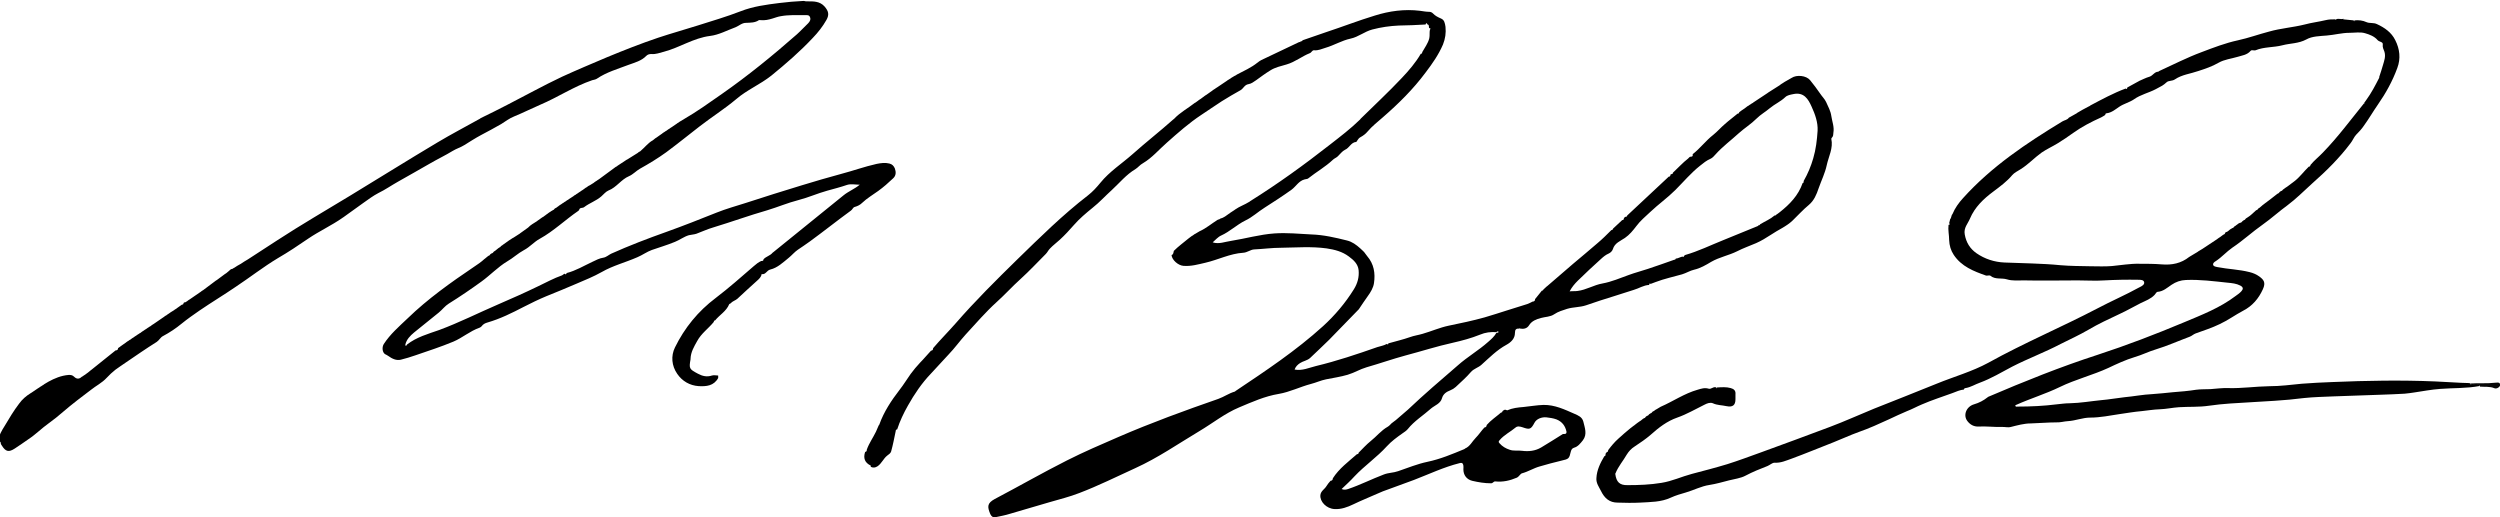 <?xml version="1.0" encoding="UTF-8"?>
<svg id="Layer_2" data-name="Layer 2" xmlns="http://www.w3.org/2000/svg" xmlns:xlink="http://www.w3.org/1999/xlink" viewBox="0 0 120.27 24.89">
  <defs>
    <style>
      .cls-1 {
        fill: none;
      }

      .cls-2 {
        clip-path: url(#clippath);
      }

      .cls-3 {
        fill: #080808;
      }
    </style>
    <clipPath id="clippath">
      <rect class="cls-1" width="120.27" height="24.89"/>
    </clipPath>
  </defs>
  <g id="Layer_1-2" data-name="Layer 1">
    <g class="cls-2">
      <path d="m72.51,19.74c.25-.11.52-.14.78-.16.32-.03.64-.09.96-.1.55-.01,1.02.22,1.5.43.18.08.36.15.42.37.07.3.2.61-.02.9-.12.15-.24.31-.43.36-.1.03-.13.11-.15.18-.08.35-.1.36-.45.44-.35.08-.7.18-1.05.28-.29.08-.55.25-.85.33-.08.02-.14.16-.25.21-.33.14-.67.22-1.04.18-.09,0-.1.09-.2.09-.31,0-.61-.05-.91-.12-.27-.07-.42-.28-.42-.55,0-.06.01-.12,0-.18-.02-.08-.03-.16-.18-.12-.76.19-1.47.53-2.2.81-.4.15-.8.29-1.2.44-.2.07-.39.14-.58.23-.38.17-.76.32-1.13.5-.29.14-.59.25-.91.23-.39-.02-.71-.36-.68-.67.02-.2.2-.28.29-.43.06-.09.12-.18.2-.26.07,0,.11-.05.11-.12.3-.47.75-.8,1.16-1.16.05,0,.08-.02.08-.07.19-.19.37-.39.58-.56.28-.22.5-.51.82-.69.07-.04.13-.11.19-.17.01,0,.03-.02.04-.03.04-.03.08-.06.12-.09.01-.01.03-.02.04-.03.19-.17.39-.33.58-.5.78-.74,1.59-1.43,2.4-2.13.46-.41,1-.72,1.46-1.13.15-.13.3-.26.4-.44.04,0,.08,0,.1-.03,0,0,0-.03-.01-.03-.04-.02-.07,0-.09.03-.27-.02-.53.01-.79.12-.42.17-.87.29-1.31.39-.77.17-1.51.41-2.27.61-.63.17-1.25.39-1.88.57-.31.09-.6.27-.91.36-.34.1-.69.15-1.04.22-.25.05-.48.16-.72.22-.53.14-1.02.39-1.55.48-.67.11-1.29.39-1.91.65-.69.29-1.27.76-1.91,1.14-1.02.61-2,1.29-3.08,1.78-.9.41-1.78.85-2.7,1.2-.46.18-.95.3-1.43.44-.63.19-1.28.37-1.91.56-.22.07-.45.11-.68.16-.13.03-.21-.04-.26-.15-.15-.36-.15-.52.21-.72,1.16-.61,2.31-1.27,3.48-1.86.81-.41,1.65-.77,2.48-1.13,1.57-.68,3.19-1.27,4.8-1.83.28-.1.51-.27.79-.35.01,0,.03-.02.04-.03,1.45-.97,2.91-1.94,4.21-3.12.57-.52,1.07-1.11,1.48-1.77.18-.29.26-.59.23-.92-.03-.3-.24-.49-.47-.66-.32-.24-.68-.33-1.07-.39-.73-.1-1.46-.04-2.19-.03-.43,0-.87.06-1.3.08-.17.01-.33.15-.52.16-.64.04-1.21.34-1.82.48-.35.08-.69.18-1.06.15-.25-.02-.55-.28-.57-.52.1-.03.09-.13.11-.2.22-.22.47-.4.71-.6.01-.01.03-.02.04-.03.04-.03.08-.06.12-.09.01,0,.03-.02.04-.02.03-.02.05-.04.08-.06.01,0,.03-.02.04-.02.05-.03.1-.06.15-.09.01,0,.03-.02.05-.03.32-.14.58-.37.87-.55.03-.02.06-.02.09-.03.01-.01.03-.02.04-.03.17-.04.3-.15.44-.25.02,0,.03-.02.04-.03.06-.04.13-.09.2-.13.01-.01.03-.02.04-.03.21-.15.46-.23.68-.37.01,0,.03-.02.04-.03,1.33-.83,2.6-1.75,3.84-2.72.5-.39,1-.77,1.45-1.21.01-.01.02-.02.03-.04.66-.65,1.34-1.28,1.98-1.96.34-.36.66-.73.91-1.16.05,0,.07-.03.07-.08.12-.22.28-.42.34-.67.03-.14,0-.28.03-.41.06-.06.01-.07-.04-.08-.02-.06.02-.16-.09-.18,0-.03-.01-.06-.04-.05-.02,0-.03.04-.04.06-.43.03-.86.04-1.29.05-.43.02-.85.08-1.27.19-.38.1-.67.36-1.05.44-.42.09-.79.32-1.2.44-.17.05-.35.14-.55.12-.1-.01-.12.11-.21.14-.38.15-.7.42-1.11.54-.27.08-.56.14-.79.29-.23.14-.46.31-.68.47-.12.08-.23.17-.37.19-.19.03-.24.21-.38.29-.3.17-.6.34-.9.53-.33.21-.65.44-.99.66-.59.39-1.12.86-1.65,1.33-.38.33-.71.73-1.15.99-.15.08-.24.21-.37.29-.44.26-.76.66-1.13,1-.31.28-.6.6-.93.86-.32.26-.63.52-.9.83-.21.24-.43.48-.67.7-.16.15-.33.27-.48.43-.08.08-.12.18-.2.26-.4.4-.79.82-1.21,1.2-.4.36-.75.75-1.15,1.11-.54.49-1.01,1.04-1.5,1.57-.28.31-.53.66-.82.96-.29.3-.56.62-.85.92-.44.46-.79.98-1.1,1.53-.21.37-.39.75-.52,1.15-.05,0-.07.03-.07.08-.07.33-.13.66-.22.98-.02.08-.12.15-.19.2-.18.14-.26.37-.46.51-.12.08-.22.08-.33.03,0-.02,0-.04,0-.06-.29-.14-.37-.36-.27-.66.07,0,.08-.06.08-.11.11-.31.3-.57.44-.86h0c.04-.1.09-.2.13-.3.01-.01.02-.03.03-.04.22-.62.58-1.16.98-1.68.19-.24.35-.51.53-.76.14-.19.29-.37.45-.54.19-.19.35-.39.53-.58.07,0,.1-.05.1-.12.35-.41.73-.79,1.09-1.2.93-1.07,1.94-2.07,2.95-3.06,1.1-1.07,2.19-2.15,3.41-3.09.23-.18.42-.39.6-.61.44-.54,1.02-.91,1.53-1.36.65-.58,1.33-1.11,1.97-1.68.01-.01.02-.02.04-.03.29-.31.67-.51,1-.77.01,0,.03-.02.04-.02.03-.02.05-.04.08-.06.01,0,.03-.02.04-.03.02-.02.05-.04.07-.05.01-.01.03-.02.05-.03.04-.03.08-.06.12-.09.01,0,.03-.02.04-.03.02-.02.05-.04.07-.05.01-.01.03-.02.05-.03.08-.06.16-.11.24-.17.01,0,.03-.02.04-.03.02-.02.05-.04.07-.05.02-.01.03-.02.05-.03.02-.02.05-.03.07-.05.01,0,.03-.02.05-.03.15-.1.29-.19.43-.29.01,0,.03-.02.04-.03.05-.03.1-.06.16-.1.01,0,.03-.02.04-.03.05-.03.1-.06.15-.09.01,0,.03-.02.04-.02.01,0,.03-.01.04-.02.01,0,.02-.02.04-.03.34-.18.69-.33,1-.58.01,0,.03-.02.04-.03.02-.02.05-.03.07-.05.02,0,.03-.02.05-.03.62-.3,1.23-.59,1.85-.88.05.02.06,0,.06-.04,0,0,.02,0,.02,0,.04.02.06,0,.07-.04.38-.13.75-.26,1.13-.39.79-.26,1.56-.56,2.35-.8.7-.22,1.43-.32,2.17-.23.15.02.3.05.45.05.07,0,.13.03.18.08.1.11.24.18.38.24.17.07.19.22.22.4.03.3-.01.57-.12.85-.21.49-.51.92-.83,1.34-.6.81-1.31,1.51-2.07,2.17-.25.22-.51.42-.73.68-.09.11-.21.2-.34.27-.07.04-.1.08-.14.14-.02.03-.05.09-.07.09-.25.02-.32.29-.54.38-.11.05-.23.2-.34.31-.07.07-.17.1-.24.17-.36.34-.79.58-1.18.89-.04.04-.11.03-.17.05-.29.07-.42.34-.64.5-.42.3-.85.58-1.29.86-.32.2-.59.46-.93.62-.41.2-.74.53-1.16.72-.16.07-.28.22-.41.33.3.1.59-.03.88-.07.7-.11,1.38-.31,2.1-.36.6-.04,1.18.02,1.78.05.58.02,1.14.15,1.7.29.25.06.45.21.64.38.05.05.11.1.16.15,0,.01.01.02.02.02.05.07.1.14.15.2.33.38.4.83.33,1.3-.03.22-.16.44-.3.63-.15.21-.29.42-.43.63,0,0-.01.01-.02.02-.47.48-.94.97-1.41,1.45-.3.3-.61.58-.91.87-.14.13-.34.15-.49.25-.12.08-.21.17-.26.31.37.07.7-.09,1.03-.17,1-.24,1.98-.57,2.95-.91.15-.05.31-.07.45-.15.04.01.08.05.08-.03.35-.1.7-.18,1.04-.3.19-.07.41-.1.61-.16.42-.12.82-.3,1.25-.39.58-.12,1.16-.24,1.73-.4.35-.1.71-.22,1.06-.33.33-.1.66-.21.99-.31.09-.03.18-.08.26-.12.08,0,.12-.04.12-.12.1-.12.19-.24.29-.36.01-.01.02-.03.03-.04h0s.07-.01.08-.06c.05-.05.1-.09.15-.14.01-.01.03-.02.04-.03.41-.35.82-.71,1.23-1.06.39-.33.79-.66,1.17-.99.24-.2.46-.42.68-.64.05,0,.07-.03.08-.07.15-.14.29-.27.44-.41.05,0,.08-.02.08-.08.02-.04.04-.07.09-.08.04,0,.07-.02.07-.06.67-.62,1.33-1.24,2-1.87.05,0,.08-.02.08-.08,0-.02.02-.04.04-.04.05,0,.08-.02.08-.07.25-.23.47-.48.73-.68.05-.04.07-.1.14-.09.09,0,.09-.06.08-.12.36-.28.63-.65.99-.93.2-.16.37-.36.56-.52.2-.18.41-.33.61-.5.05,0,.07-.02.08-.07.08-.06.16-.12.24-.17.01,0,.03-.02.04-.03.04-.03.08-.06.12-.09.01,0,.03-.02.04-.02.02-.02.05-.04.07-.05.01,0,.03-.02.05-.03.03-.02.05-.04.08-.05.01,0,.03-.02.04-.03.22-.15.45-.3.68-.45.01-.01.03-.02.04-.03.17-.11.34-.22.52-.33.01,0,.03-.02.04-.03.02-.02.05-.03.07-.05.01-.01.03-.02.05-.03.14-.1.3-.17.44-.26.24-.16.7-.12.89.11.17.21.33.42.48.64.09.14.22.26.29.41.1.22.22.44.25.67.04.27.15.53.1.81-.01.08,0,.16-.06.22-.02.02-.04.05-.04.07.1.45-.13.85-.22,1.27-.08.38-.26.74-.39,1.11-.1.3-.22.59-.47.8-.28.23-.52.5-.78.75-.3.29-.7.45-1.05.69-.23.15-.46.29-.71.4-.3.13-.62.24-.91.39-.4.2-.85.28-1.25.51-.25.15-.52.31-.83.38-.18.04-.37.16-.57.22-.42.12-.85.21-1.27.37-.08.03-.16.06-.24.09-.06-.04-.07,0-.07.05-.27.01-.5.17-.75.24-.31.09-.6.2-.91.29-.46.14-.92.29-1.38.45-.3.1-.61.08-.91.17-.21.07-.43.13-.62.26-.19.13-.43.12-.64.18-.22.06-.44.14-.57.35-.1.16-.26.19-.43.16-.01-.02-.03-.02-.04,0-.15-.01-.21.04-.21.21,0,.27-.19.45-.41.57-.46.25-.82.62-1.2.96-.15.14-.36.18-.51.35-.22.26-.48.48-.73.72-.08.07-.16.12-.26.16-.18.07-.34.17-.4.38-.07.26-.34.34-.52.49-.38.34-.81.6-1.13,1-.07.08-.16.14-.25.2-.27.19-.53.38-.75.62-.48.53-1.07.93-1.56,1.45-.19.21-.4.4-.62.61.13.05.21.03.31,0,.59-.2,1.14-.48,1.72-.7.23-.09.47-.08.69-.16.47-.16.93-.35,1.41-.45.62-.13,1.19-.37,1.77-.61.01,0,.03-.02.04-.03.24-.1.34-.34.51-.51.15-.15.27-.34.42-.5.07-.01.11-.05.11-.12.2-.23.46-.4.69-.6.04,0,.07-.02.07-.07.03-.02.05-.04.08-.05.01,0,.03-.02.04-.02m2.96,1.06c-.06-.28-.21-.48-.48-.59-.16-.06-.33-.08-.49-.1-.22-.02-.47.07-.57.26-.17.32-.23.34-.57.22-.12-.04-.25-.07-.34.01-.25.21-.55.35-.77.61-.07.08-.04.1,0,.15.13.15.3.25.49.31.19.07.39.02.59.05.32.04.63.01.92-.16.35-.21.7-.43,1.05-.65.09,0,.18.02.17-.12m9.21-9.91c.05,0,.09-.02.11-.06.23-.14.48-.24.69-.42.03,0,.06,0,.07-.03.06-.04.12-.08.18-.13.48-.38.89-.8,1.1-1.4.06-.01.05-.06.05-.1.2-.35.35-.71.46-1.09.13-.44.18-.88.21-1.33.02-.4-.12-.79-.29-1.16-.16-.36-.37-.71-.88-.6-.14.03-.29.05-.39.15-.22.21-.5.33-.73.52-.21.18-.45.31-.65.51-.26.26-.57.45-.85.7-.37.34-.78.64-1.12,1.02-.07.08-.15.17-.24.21-.19.08-.35.21-.51.34-.43.34-.79.77-1.18,1.16-.38.38-.82.69-1.21,1.06-.23.22-.48.42-.67.68-.16.21-.33.42-.55.57-.22.15-.49.24-.58.54-.03.09-.11.17-.2.21-.14.06-.25.15-.37.26-.38.34-.75.69-1.12,1.05-.14.14-.28.3-.39.51.15-.02.26,0,.38-.02.42-.05.79-.29,1.2-.36.44-.08.85-.26,1.27-.41.3-.11.61-.19.91-.29.42-.14.85-.29,1.27-.44.04,0,.07-.02.08-.06.13,0,.23-.1.36-.09.04.03.03,0,.03-.03.02-.02.04-.04.06-.05.63-.18,1.22-.47,1.82-.71.56-.23,1.12-.46,1.69-.69"/>
      <path d="m112.73.93l.5.05s.01.03.02.05c0-.01.01-.03.02-.05.21-.02.39,0,.59.09.14.06.33.01.49.09.37.17.7.4.88.77.22.43.27.89.1,1.34-.23.63-.55,1.21-.94,1.77-.23.33-.43.68-.67,1.01-.1.15-.23.29-.36.42-.11.11-.17.28-.28.42-.54.72-1.18,1.35-1.85,1.94-.39.35-.76.73-1.19,1.05-.4.29-.77.63-1.18.92-.5.35-.95.77-1.46,1.11-.29.2-.51.46-.8.65-.07.04-.15.1-.13.18.02.08.12.09.21.11.51.1,1.03.11,1.54.24.17.04.33.11.47.21.2.15.33.28.17.62-.2.44-.5.8-.95,1.03-.38.2-.73.46-1.12.64-.37.18-.77.31-1.16.45-.11.04-.18.12-.29.16-.54.2-1.07.44-1.63.61-.34.1-.67.27-1.02.37-.43.13-.86.33-1.26.52-.76.35-1.58.55-2.34.92-.68.33-1.41.55-2.1.86-.02,0-.03.02-.04.03.02.08.08.05.12.05.63,0,1.26-.03,1.89-.11.2-.02.4-.05.61-.05.51-.01,1.01-.1,1.52-.15.37-.03.74-.1,1.11-.14.45-.04.89-.13,1.34-.15.33-.02.66-.06.98-.09.38-.03.76-.06,1.13-.12.23-.03.46-.02.69-.03.28-.02.56-.06.85-.05.66.02,1.32-.08,1.98-.09.53,0,1.05-.07,1.57-.12.49-.04.98-.06,1.46-.08,1.65-.07,3.3-.1,4.95-.03.55.02,1.11.07,1.66.08.05.12.16.05.24.07s.19-.06.24.07c-.63.12-1.27.09-1.9.14-.42.03-.83.11-1.24.17-.16.02-.31.05-.47.06-.38.02-.77.04-1.15.05-.76.02-1.52.06-2.28.08-.47.02-.95.03-1.42.08-.46.06-.92.1-1.38.13-.38.03-.76.04-1.15.07-.68.04-1.36.07-2.04.17-.47.07-.96.04-1.43.07-.31.02-.62.09-.93.1-.3.01-.59.06-.88.09-.35.03-.69.09-1.04.14-.47.07-.94.17-1.42.17-.37,0-.71.15-1.07.17-.19.01-.37.07-.56.06-.41,0-.82.04-1.23.05-.32,0-.64.09-.96.17-.15.04-.3-.01-.44,0-.37.01-.75-.04-1.12-.02-.22.01-.4-.09-.53-.26-.22-.28-.06-.7.32-.81.24-.07.45-.18.64-.33l.04-.03c1.73-.74,3.47-1.44,5.26-2.02,1.41-.46,2.79-.99,4.15-1.56.86-.36,1.74-.7,2.49-1.27.1-.07.2-.14.28-.23.09-.1.1-.19-.05-.27-.19-.1-.4-.12-.61-.14-.67-.07-1.34-.16-2.01-.13-.26.01-.48.09-.69.23-.21.14-.4.32-.67.34-.06,0-.1.1-.15.15-.18.19-.43.28-.66.39-.34.17-.66.36-1.01.52-.51.24-1.03.48-1.52.77-.43.25-.89.46-1.33.68-.76.4-1.57.7-2.33,1.09-.51.27-1.01.57-1.55.77-.23.08-.44.22-.69.26-.05,0-.07.03-.08.07-.19.02-.37.1-.55.17-.49.18-1,.34-1.48.55-.24.1-.47.23-.71.32-.29.12-.58.26-.86.39-.48.22-.96.44-1.45.61-.42.15-.82.34-1.23.5-.67.26-1.34.54-2.02.79-.26.09-.51.21-.81.19-.11,0-.22.11-.34.16-.36.14-.71.28-1.05.46-.24.13-.53.16-.8.23-.31.08-.62.17-.94.22-.4.06-.75.25-1.13.36-.24.07-.49.14-.73.25-.47.22-.98.21-1.48.24-.36.02-.72.01-1.08,0-.39,0-.63-.21-.8-.56-.1-.2-.24-.38-.22-.62.02-.39.19-.73.38-1.05.07-.01.06-.07.06-.12.02-.03.04-.06.06-.08.06,0,.06-.06.07-.1.15-.2.3-.38.49-.55.19-.17.39-.35.59-.51.01,0,.03-.02.04-.03.04-.03.08-.06.12-.09.01,0,.03-.02.04-.03.08-.06.15-.12.23-.17.02-.01.03-.02.05-.03.04-.03.08-.06.11-.09.01-.01.03-.02.05-.03.06,0,.07-.07.11-.09.01-.01.03-.02.05-.03.06,0,.07-.08.12-.09.01,0,.03-.02.04-.03.06,0,.07-.08.12-.09.01,0,.03-.02.04-.02.03-.02.05-.04.08-.06.01,0,.03-.02.04-.02.05-.03.1-.06.15-.09.01,0,.03-.02.05-.03.6-.26,1.14-.64,1.78-.82.17-.05.34-.11.53-.05.12.04.23-.12.37-.06,0,.02.01.03.02.05,0-.02.01-.03.02-.05.22-.01.44-.03.65.03.15.04.25.12.23.3,0,.08,0,.16,0,.24,0,.29-.14.39-.43.33-.22-.05-.45-.04-.66-.14-.12-.05-.27,0-.4.07-.43.21-.85.46-1.31.62-.49.17-.89.48-1.27.82-.24.21-.51.39-.78.57-.16.1-.28.23-.38.39-.17.3-.41.57-.54.9,0,0-.01,0-.01.01,0,0,0,.02,0,.03.05.38.21.54.59.53.55,0,1.09-.02,1.63-.11.51-.08.97-.3,1.46-.43.57-.15,1.15-.3,1.71-.47.54-.17,1.07-.37,1.6-.56,1.11-.41,2.23-.81,3.33-1.23.72-.27,1.42-.59,2.13-.88,1-.4,2.01-.79,3.01-1.2.83-.34,1.7-.58,2.49-1.01,1.71-.95,3.52-1.71,5.26-2.62.66-.35,1.34-.64,1.99-1,.01,0,.03-.01.04-.02.1-.05.23-.12.2-.24-.03-.11-.17-.11-.28-.11-.54-.01-1.09,0-1.63.03-.43.03-.85,0-1.28,0-.86,0-1.72.02-2.58,0-.28,0-.57.03-.83-.05-.26-.08-.56.02-.79-.17-.04-.04-.15,0-.21-.01-.6-.21-1.19-.44-1.56-1-.14-.21-.21-.45-.22-.71,0-.24-.06-.48-.03-.73.05-.01.09-.03.03-.08.02-.07.03-.13.05-.2.01-.01.02-.02.03-.04.02-.05.03-.11.05-.16.01-.01.02-.03.03-.04.12-.29.3-.54.51-.77,1.37-1.52,3.05-2.64,4.78-3.69.1-.06.24-.07.31-.18.01,0,.03-.02.04-.02.11-.06.21-.12.32-.18.01,0,.03-.02.04-.03.17-.1.34-.2.52-.29.01,0,.03-.02.04-.02.01,0,.03-.01.04-.02.01,0,.02-.02.04-.03.55-.29,1.1-.59,1.69-.81.07.05.07,0,.08-.05.17-.09.34-.19.51-.28.02,0,.03-.02.05-.03.17-.07.33-.16.51-.21.16-.05.24-.24.42-.24.01,0,.02-.02.04-.03.68-.31,1.34-.65,2.04-.91.58-.22,1.15-.44,1.75-.57.51-.11,1-.29,1.5-.42.56-.16,1.15-.2,1.71-.34.33-.09.68-.13,1.01-.21.16-.04.31-.04.47-.04.02.04.03.03.04,0,.11-.06.24.02.35-.03,0,0,0,0,0,0m-4.99,9.84s.03-.02.04-.03c.06,0,.07-.07.12-.09.01-.01.03-.02.04-.03.06,0,.07-.07.11-.09.01,0,.03-.02.05-.03.15-.09.27-.21.4-.33.01-.01.03-.02.04-.03.06,0,.07-.07.11-.09.02-.01.03-.02.05-.03.05-.04.1-.09.15-.13.01,0,.03-.02.04-.03.04-.03.08-.06.12-.09.01,0,.03-.02.04-.03.04-.03.08-.06.12-.09.01-.01.03-.02.04-.03.11-.08.21-.17.32-.25.01,0,.03-.02.04-.03.06,0,.07-.07.11-.09.02-.01.03-.02.05-.03.06,0,.07-.07.12-.09.01,0,.03-.02.04-.03.02-.02.05-.04.07-.05.01-.01.03-.02.05-.03.12-.09.24-.18.36-.27.26-.2.45-.47.69-.7.05,0,.08-.03.08-.08.18-.22.4-.39.6-.6.72-.74,1.33-1.57,1.98-2.37.01,0,.01.04.03.01,0,0-.02-.01-.03-.02.03-.05.07-.09.1-.14.25-.34.44-.71.63-1.08,0-.01,0-.03,0-.04.06-.19.13-.38.18-.57.06-.21.14-.41.07-.64-.04-.11-.1-.21-.08-.35.02-.13-.17-.12-.25-.21-.15-.18-.39-.27-.6-.33-.23-.07-.5-.02-.75-.02-.37,0-.72.1-1.09.13-.34.03-.71.03-.99.19-.37.2-.77.18-1.15.28-.42.11-.88.07-1.29.24-.08.03-.18-.04-.24.03-.17.2-.42.22-.64.29-.3.09-.62.12-.9.28-.31.18-.64.29-.98.4-.37.13-.78.17-1.12.4-.13.09-.31.05-.4.14-.15.15-.34.23-.52.33-.34.18-.73.26-1.05.49-.22.15-.49.21-.71.36-.18.12-.36.28-.6.31-.05,0-.07.03-.07.08-.07.04-.13.09-.2.12-.47.21-.93.45-1.35.75-.24.17-.48.34-.73.49-.26.16-.53.28-.78.45-.35.25-.64.57-1.01.8-.14.09-.31.17-.41.29-.26.31-.59.55-.91.79-.47.35-.89.75-1.12,1.3-.1.24-.31.44-.25.76.07.39.25.68.56.9.4.28.87.43,1.35.45.9.04,1.8.04,2.7.13.47.04.95.04,1.43.05.35,0,.69.02,1.04-.01.44-.04.87-.12,1.31-.11.36,0,.73,0,1.09.03.49.04.93-.05,1.32-.36.01,0,.03-.02.05-.03.12-.07.24-.14.35-.21l.04-.03c.05-.03.1-.06.15-.09.02-.01.03-.02.05-.03.23-.15.45-.3.68-.45.01,0,.03-.02.04-.03.03-.02.05-.03.07-.05.02-.01.03-.02.05-.03.04-.03.08-.06.12-.09.01-.01.03-.02.04-.03.05-.01.08-.04.09-.09.01-.01.02-.02.03-.03.12-.02.17-.13.27-.17.02-.01.03-.02.05-.03.06,0,.07-.08.12-.09.01,0,.03-.02.04-.03.02-.02.05-.04.07-.05.01-.01.03-.02.04-.03.03-.02.05-.04.08-.05"/>
      <path d="m27.91,9.22s.05-.03.07-.05c.02-.01.03-.02.05-.03.02-.02.05-.03.07-.05.01-.01.03-.02.04-.03.03-.02.05-.04.08-.05.01,0,.03-.02.04-.03.03-.02.05-.04.08-.05.01,0,.03-.02.04-.02.05-.03.11-.07.16-.1.01,0,.03-.02.04-.03.03-.02.05-.03.07-.05.02-.01.03-.02.05-.03.02-.02.05-.03.07-.05.01,0,.03-.02.05-.03.24-.18.48-.35.72-.53.01-.01.03-.02.04-.03.03-.02.05-.04.08-.05.02,0,.03-.02.04-.03.15-.1.29-.19.44-.29.01,0,.03-.02.04-.02.16-.1.32-.2.48-.3.01,0,.03-.02.04-.03.02-.02.05-.04.08-.05.01,0,.03-.02.04-.03.19-.16.34-.36.55-.49.02,0,.03-.02.05-.03.04-.03.08-.06.11-.09.01,0,.03-.02.05-.03.08-.06.16-.11.24-.17.01,0,.03-.02.04-.03.02-.02.05-.03.07-.05.01,0,.03-.02.05-.03.03-.02.05-.04.08-.05.01-.01.03-.02.04-.03.02-.02.05-.03.07-.05.02,0,.03-.02.05-.03.02-.02.05-.03.07-.05.02,0,.03-.02.05-.03.06-.04.13-.09.19-.13.01,0,.03-.02.04-.03.09-.06.18-.12.27-.17.02,0,.03-.02.05-.03.64-.37,1.24-.8,1.84-1.22,1.26-.88,2.45-1.85,3.61-2.87.19-.17.36-.36.54-.53.09-.09.14-.2.08-.31-.04-.1-.16-.08-.25-.08-.38,0-.77-.02-1.15.05-.13.02-.26.07-.39.11-.19.06-.38.1-.58.08-.03,0-.06-.01-.08,0-.19.13-.41.12-.62.13-.2,0-.33.14-.5.21-.41.15-.81.37-1.23.42-.8.1-1.46.56-2.22.76-.2.05-.39.13-.6.11-.1,0-.18.02-.25.09-.23.24-.55.32-.85.43-.52.2-1.06.35-1.53.67-.06.04-.15.05-.22.07-.88.3-1.65.82-2.5,1.18-.42.18-.83.39-1.25.56-.23.09-.42.24-.63.37-.32.18-.64.36-.97.53-.28.15-.54.32-.8.48-.17.11-.38.17-.56.28-.36.22-.74.4-1.1.61-.51.29-1.01.58-1.53.87-.32.18-.62.39-.95.55-.25.13-.49.31-.73.48-.32.23-.64.46-.96.69-.01,0-.02.01-.03.02-.53.37-1.12.64-1.65,1-.48.33-.96.65-1.46.94-.7.42-1.35.93-2.03,1.38-.57.39-1.17.75-1.74,1.14-.29.2-.59.41-.86.63-.28.23-.58.43-.9.6-.12.06-.18.2-.3.28-.51.32-1,.66-1.5,1-.16.11-.34.23-.49.34-.14.11-.29.25-.42.39-.22.24-.51.38-.76.58-.45.34-.9.68-1.33,1.05-.22.19-.45.38-.69.55-.34.24-.63.54-.98.77-.22.15-.44.31-.66.45-.29.19-.44.15-.62-.14-.02-.03-.03-.05-.05-.08,0-.05,0-.11-.07-.12-.06-.29.12-.52.25-.74.22-.37.44-.74.7-1.08.15-.21.34-.37.55-.5.01-.01.03-.02.05-.03.1-.07.21-.14.31-.21.02-.01.03-.02.05-.03.02-.02.05-.03.07-.05.02,0,.03-.02.05-.03.03-.02.05-.03.08-.05.01,0,.03-.02.04-.03.05-.03.1-.06.15-.09.01,0,.03-.02.05-.03.31-.17.62-.3.98-.33.1,0,.18,0,.27.09.11.11.24.12.36,0,.01,0,.03-.02.04-.02.03-.02.05-.04.07-.05.01-.01.03-.02.05-.03.04-.03.08-.06.12-.09.01,0,.03-.02.04-.03.04-.03.08-.06.11-.09.01-.01.03-.02.04-.03.39-.31.77-.62,1.16-.93.07,0,.12-.03.12-.11.02-.02.05-.04.07-.05.01,0,.03-.02.04-.03.08-.06.16-.11.24-.17.01,0,.03-.02.04-.03.02-.02.05-.04.07-.05.02,0,.03-.02.05-.03.03-.02.05-.04.08-.05.01,0,.03-.02.04-.03.03-.02.05-.03.07-.05.02,0,.03-.02.05-.03.02-.02.05-.03.07-.05.01-.01.03-.02.05-.03.03-.02.05-.03.07-.05.02-.01.03-.02.05-.03.03-.02.05-.04.08-.05.01,0,.03-.02.04-.03.03-.02.05-.04.07-.05.02-.01.03-.02.05-.03.03-.02.05-.03.07-.05.01,0,.03-.02.05-.03.03-.02.05-.03.07-.05.01-.01.03-.02.05-.03.03-.02.05-.04.08-.05.01,0,.03-.02.04-.03.03-.02.05-.04.07-.05.01-.01.03-.02.05-.03.16-.11.32-.22.48-.33.01,0,.03-.02.04-.03.03-.02.05-.04.08-.05.01,0,.03-.02.04-.03.07-.04.13-.09.19-.13.02-.01.03-.02.05-.03.03-.02.05-.03.08-.05.02,0,.03-.02.04-.03.03-.02.05-.03.08-.05.01,0,.03-.02.04-.03.08-.06.16-.11.24-.17.05,0,.08-.02.08-.08h0s.02-.02.04-.03c.05.01.08-.03.12-.05.01,0,.03-.02.04-.03.02-.02.05-.04.07-.05.02,0,.03-.02.05-.03.16-.11.32-.22.48-.33.01,0,.03-.02.04-.03.02-.02.05-.03.07-.05.02,0,.03-.02.05-.03.2-.15.4-.3.6-.45.01,0,.03-.02.05-.03.13-.1.26-.19.39-.29.01,0,.03-.02.05-.03.07-.06.14-.11.2-.17l.04-.03c.05.01.08-.03.12-.05.01,0,.03-.02.04-.02.09-.06.18-.12.28-.17.01,0,.03-.02.05-.03.09-.06.18-.12.27-.17.02-.01.03-.02.05-.03.47-.31.93-.61,1.4-.91,1.15-.75,2.34-1.44,3.51-2.15,1.4-.85,2.79-1.72,4.2-2.56.67-.4,1.36-.76,2.04-1.14.01,0,.03-.02.04-.03.43-.21.86-.42,1.28-.64.88-.45,1.74-.93,2.63-1.35.72-.33,1.46-.64,2.19-.95.8-.33,1.61-.65,2.44-.93.63-.21,1.28-.39,1.91-.59.69-.22,1.38-.42,2.05-.68.61-.24,1.24-.32,1.87-.4.39-.05.77-.08,1.16-.1.04,0,.08.01.12.02.03,0,.05,0,.08,0,.29,0,.59-.01.82.25.19.22.23.39.09.64-.18.32-.41.61-.66.87-.62.66-1.29,1.24-1.99,1.81-.54.43-1.18.69-1.7,1.14-.56.47-1.18.86-1.76,1.31-.53.41-1.06.84-1.6,1.24-.4.29-.83.55-1.26.79-.18.1-.34.28-.53.36-.38.16-.6.54-.99.69-.12.05-.23.18-.34.28-.25.22-.57.32-.83.52-.07.06-.22,0-.24.14l-.04.04c-.63.43-1.18.97-1.85,1.34-.28.15-.48.4-.77.55-.28.15-.52.38-.8.54-.45.27-.81.66-1.24.97-.51.37-1.04.73-1.57,1.06-.18.11-.31.29-.48.43-.39.32-.8.64-1.19.96-.19.16-.36.33-.42.58,0,.03,0,.07.04.06.01,0,.02-.04.04-.06.46-.36,1.01-.51,1.55-.7.97-.36,1.88-.82,2.83-1.23.65-.28,1.3-.57,1.94-.88.38-.18.74-.38,1.14-.52.04-.02.07-.05.11-.08.06.05.09.04.11-.03.44-.11.83-.35,1.24-.54.17-.08.33-.17.53-.2.13-.02.25-.13.37-.19.87-.39,1.76-.73,2.66-1.05.81-.29,1.62-.61,2.42-.93.45-.18.92-.31,1.39-.46.9-.29,1.8-.58,2.7-.85.63-.19,1.26-.38,1.9-.55.57-.15,1.12-.35,1.7-.48.2-.04.41-.07.61-.02.14.03.22.12.27.24.06.17.06.34-.08.47-.23.22-.47.43-.72.61-.26.19-.54.35-.77.57-.1.1-.22.16-.36.2-.09.02-.11.13-.19.18-.66.48-1.31,1-1.97,1.48-.19.14-.39.27-.58.4-.15.1-.29.27-.44.39-.27.22-.54.48-.88.56-.18.04-.22.26-.42.22-.02.14-.12.23-.21.31-.32.29-.64.58-.96.88-.09.08-.23.11-.31.21-.02.02-.07.03-.08.05-.14.34-.46.51-.68.78-.04,0-.06.02-.06.07-.26.32-.6.55-.8.92-.15.27-.31.53-.32.86,0,0,0,.01,0,.02-.08.45-.06.47.35.69.22.12.44.17.68.09.09-.03.2,0,.3,0,0,.04,0,.08,0,.12-.21.38-.57.41-.94.39-.43-.03-.79-.24-1.03-.59-.27-.39-.31-.86-.11-1.27.46-.94,1.11-1.74,1.96-2.38.63-.48,1.23-1.01,1.83-1.53.11-.1.23-.19.36-.25.06,0,.11,0,.11-.08.12-.14.32-.17.44-.32.01-.01.03-.02.04-.03,1.12-.91,2.24-1.81,3.36-2.72.24-.2.54-.31.79-.52-.21,0-.43-.05-.61.01-.32.11-.64.19-.96.28-.47.13-.91.33-1.38.45-.51.13-1,.34-1.5.49-.87.25-1.72.56-2.58.82-.28.08-.56.21-.83.31-.12.04-.24.04-.36.07-.24.07-.44.23-.67.32-.36.15-.74.26-1.11.39-.23.08-.46.25-.7.35-.57.25-1.17.4-1.71.71-.39.22-.81.39-1.21.56-.48.21-.98.41-1.47.61-.36.15-.73.33-1.08.51-.56.29-1.12.57-1.74.75-.11.03-.21.08-.28.18-.02.03-.06.05-.1.07-.46.16-.83.49-1.26.67-.6.25-1.22.45-1.83.66-.23.08-.46.15-.7.21-.22.05-.42-.05-.6-.18-.05-.04-.11-.06-.16-.09-.13-.09-.15-.33-.06-.48.31-.48.74-.85,1.15-1.24.97-.94,2.07-1.72,3.18-2.47.18-.12.36-.24.52-.39.01,0,.03-.02.04-.03.04-.03.08-.06.11-.09.01-.01.03-.02.04-.03.06,0,.07-.07.11-.09.02-.01.03-.02.05-.03.06,0,.07-.07.11-.09.01-.01.03-.02.05-.03.05-.04.11-.09.16-.13.01,0,.03-.02.04-.03.06,0,.07-.08.12-.09.01,0,.03-.02.04-.03.08-.06.16-.11.24-.17.01,0,.03-.02.04-.03l.2-.13.04-.02c.09-.06.18-.12.28-.18.01,0,.03-.02.04-.03.12-.08.24-.17.35-.25.01-.01.03-.02.04-.03.11-.12.26-.2.4-.29.01,0,.03-.02.04-.03.08-.06.16-.11.24-.17.01,0,.03-.01.04-.02.03-.02.05-.04.08-.06.01,0,.03-.02.04-.03.03-.02.05-.04.07-.05.01,0,.03-.02.04-.03.02-.02.05-.04.07-.05.01,0,.03-.02.05-.03.03-.02.05-.04.08-.05.01,0,.03-.02.04-.03.06,0,.07-.08.12-.09l.04-.02s.05-.04.08-.06c.01,0,.03-.02.04-.03.03-.02.05-.03.07-.05.01,0,.03-.02.05-.03.02-.02.05-.04.07-.05.02,0,.03-.02.05-.03.03-.02.05-.04.08-.05.01-.01.03-.02.04-.03.03-.02.05-.04.08-.05.01,0,.03-.02.04-.03.07-.04.13-.09.2-.13.01,0,.03-.02.04-.03.03-.02.05-.04.08-.05.01,0,.03-.02.04-.03.03-.02.05-.03.08-.05.01-.01.03-.02.04-.03"/>
      <path class="cls-3" d="m119.31,18.59c-.05-.12-.16-.05-.24-.07-.08-.02-.19.05-.24-.07.41-.03.82.01,1.23-.04.07,0,.15-.03.2.04.03.05.02.11-.02.15-.06.07-.16.11-.23.08-.23-.1-.47-.06-.7-.08"/>
    </g>
  </g>
</svg>